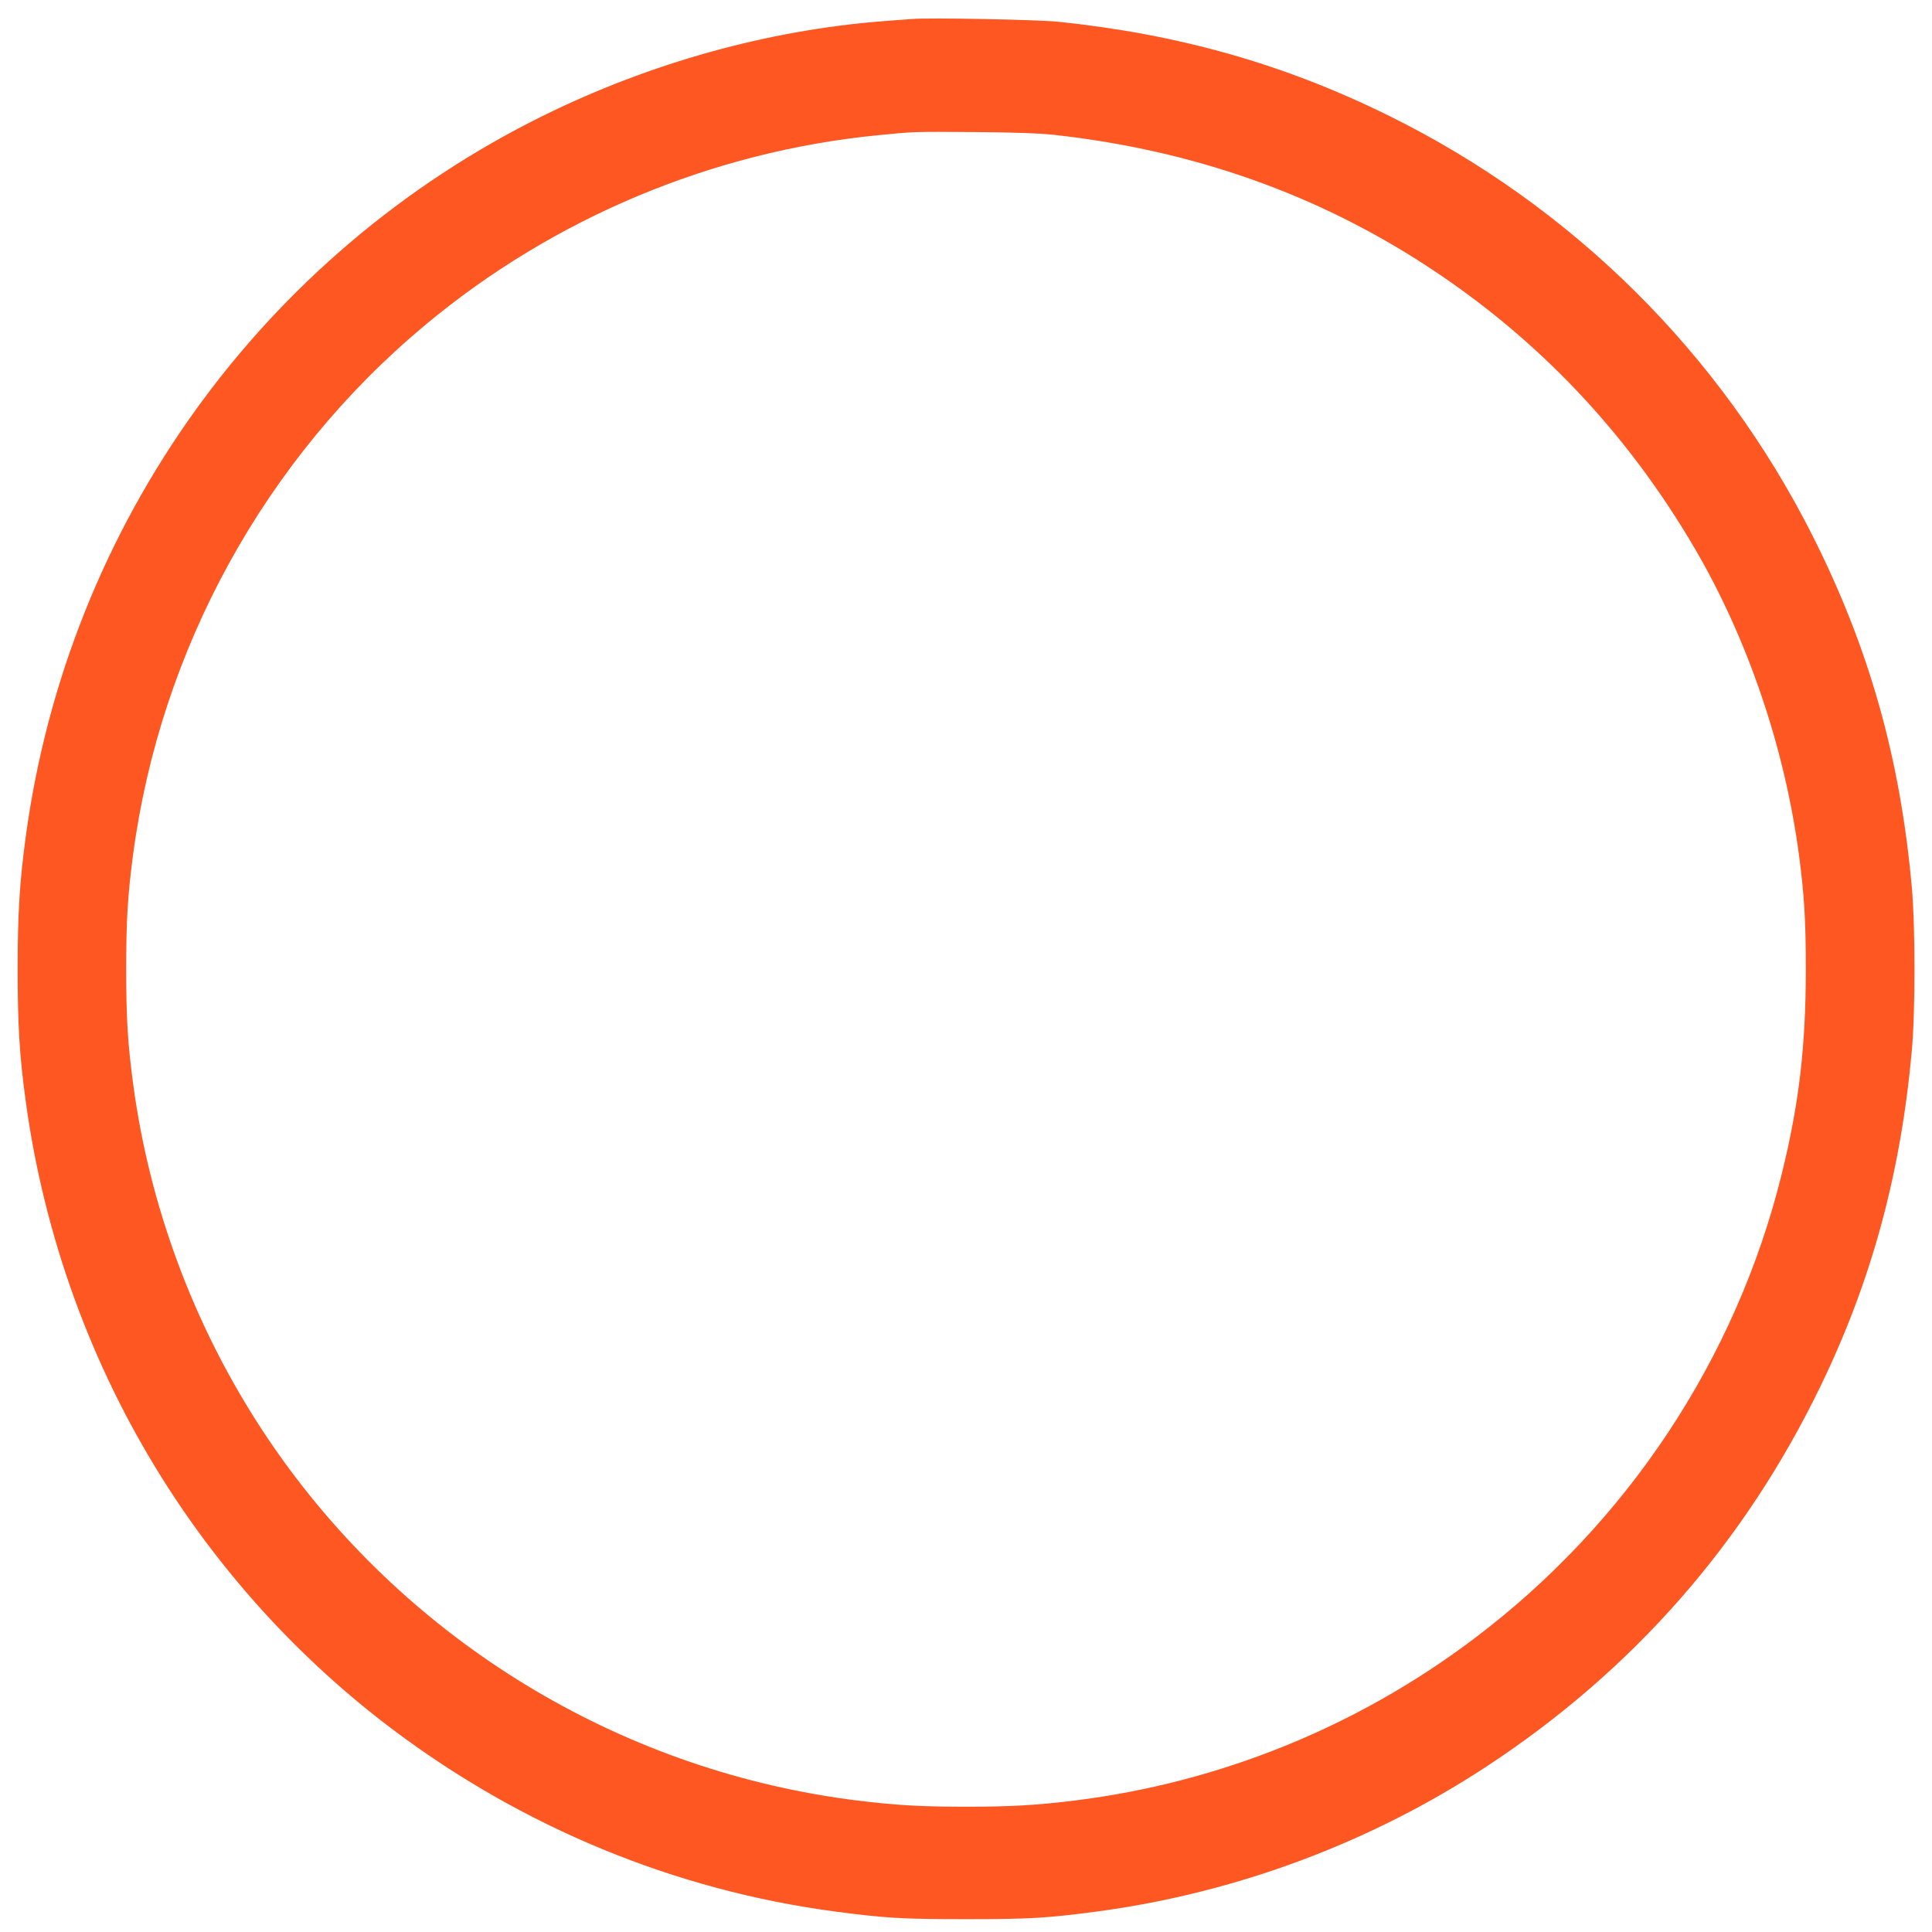 <?xml version="1.0" standalone="no"?>
<!DOCTYPE svg PUBLIC "-//W3C//DTD SVG 20010904//EN"
 "http://www.w3.org/TR/2001/REC-SVG-20010904/DTD/svg10.dtd">
<svg version="1.0" xmlns="http://www.w3.org/2000/svg"
 width="1280pt" height="1280pt" viewBox="0 0 1280 1280"
 preserveAspectRatio="xMidYMid meet">
<g transform="translate(0,1280) scale(0.1,-0.1)"
fill="#ff5722" stroke="none">
<path d="M6040 12674 c-25 -2 -108 -8 -185 -14 -765 -59 -1545 -276 -2255
-626 -1864 -919 -3148 -2706 -3429 -4774 -41 -303 -54 -511 -54 -880 0 -370
12 -576 54 -880 122 -890 432 -1745 907 -2500 402 -639 919 -1202 1517 -1653
867 -654 1876 -1070 2935 -1211 333 -44 445 -51 870 -51 425 0 537 7 870 51
920 123 1816 457 2590 968 963 635 1698 1474 2200 2509 339 699 532 1409 606
2222 24 262 24 826 0 1090 -77 854 -283 1583 -657 2325 -609 1209 -1594 2185
-2809 2784 -693 342 -1390 539 -2190 622 -145 14 -850 28 -970 18z m950 -768
c918 -103 1735 -392 2470 -873 732 -479 1321 -1102 1769 -1868 351 -600 596
-1323 690 -2032 35 -266 45 -432 45 -753 0 -514 -45 -894 -160 -1360 -302
-1222 -1023 -2311 -2036 -3075 -774 -585 -1687 -955 -2648 -1074 -253 -31
-420 -41 -720 -41 -300 0 -467 10 -720 41 -1521 189 -2900 1004 -3800 2247
-533 737 -880 1607 -999 2509 -35 263 -45 432 -45 753 0 321 10 487 45 753
181 1367 876 2630 1934 3512 849 709 1902 1151 3000 1259 242 24 233 24 645
21 273 -2 427 -8 530 -19z"/>
</g>
</svg>
